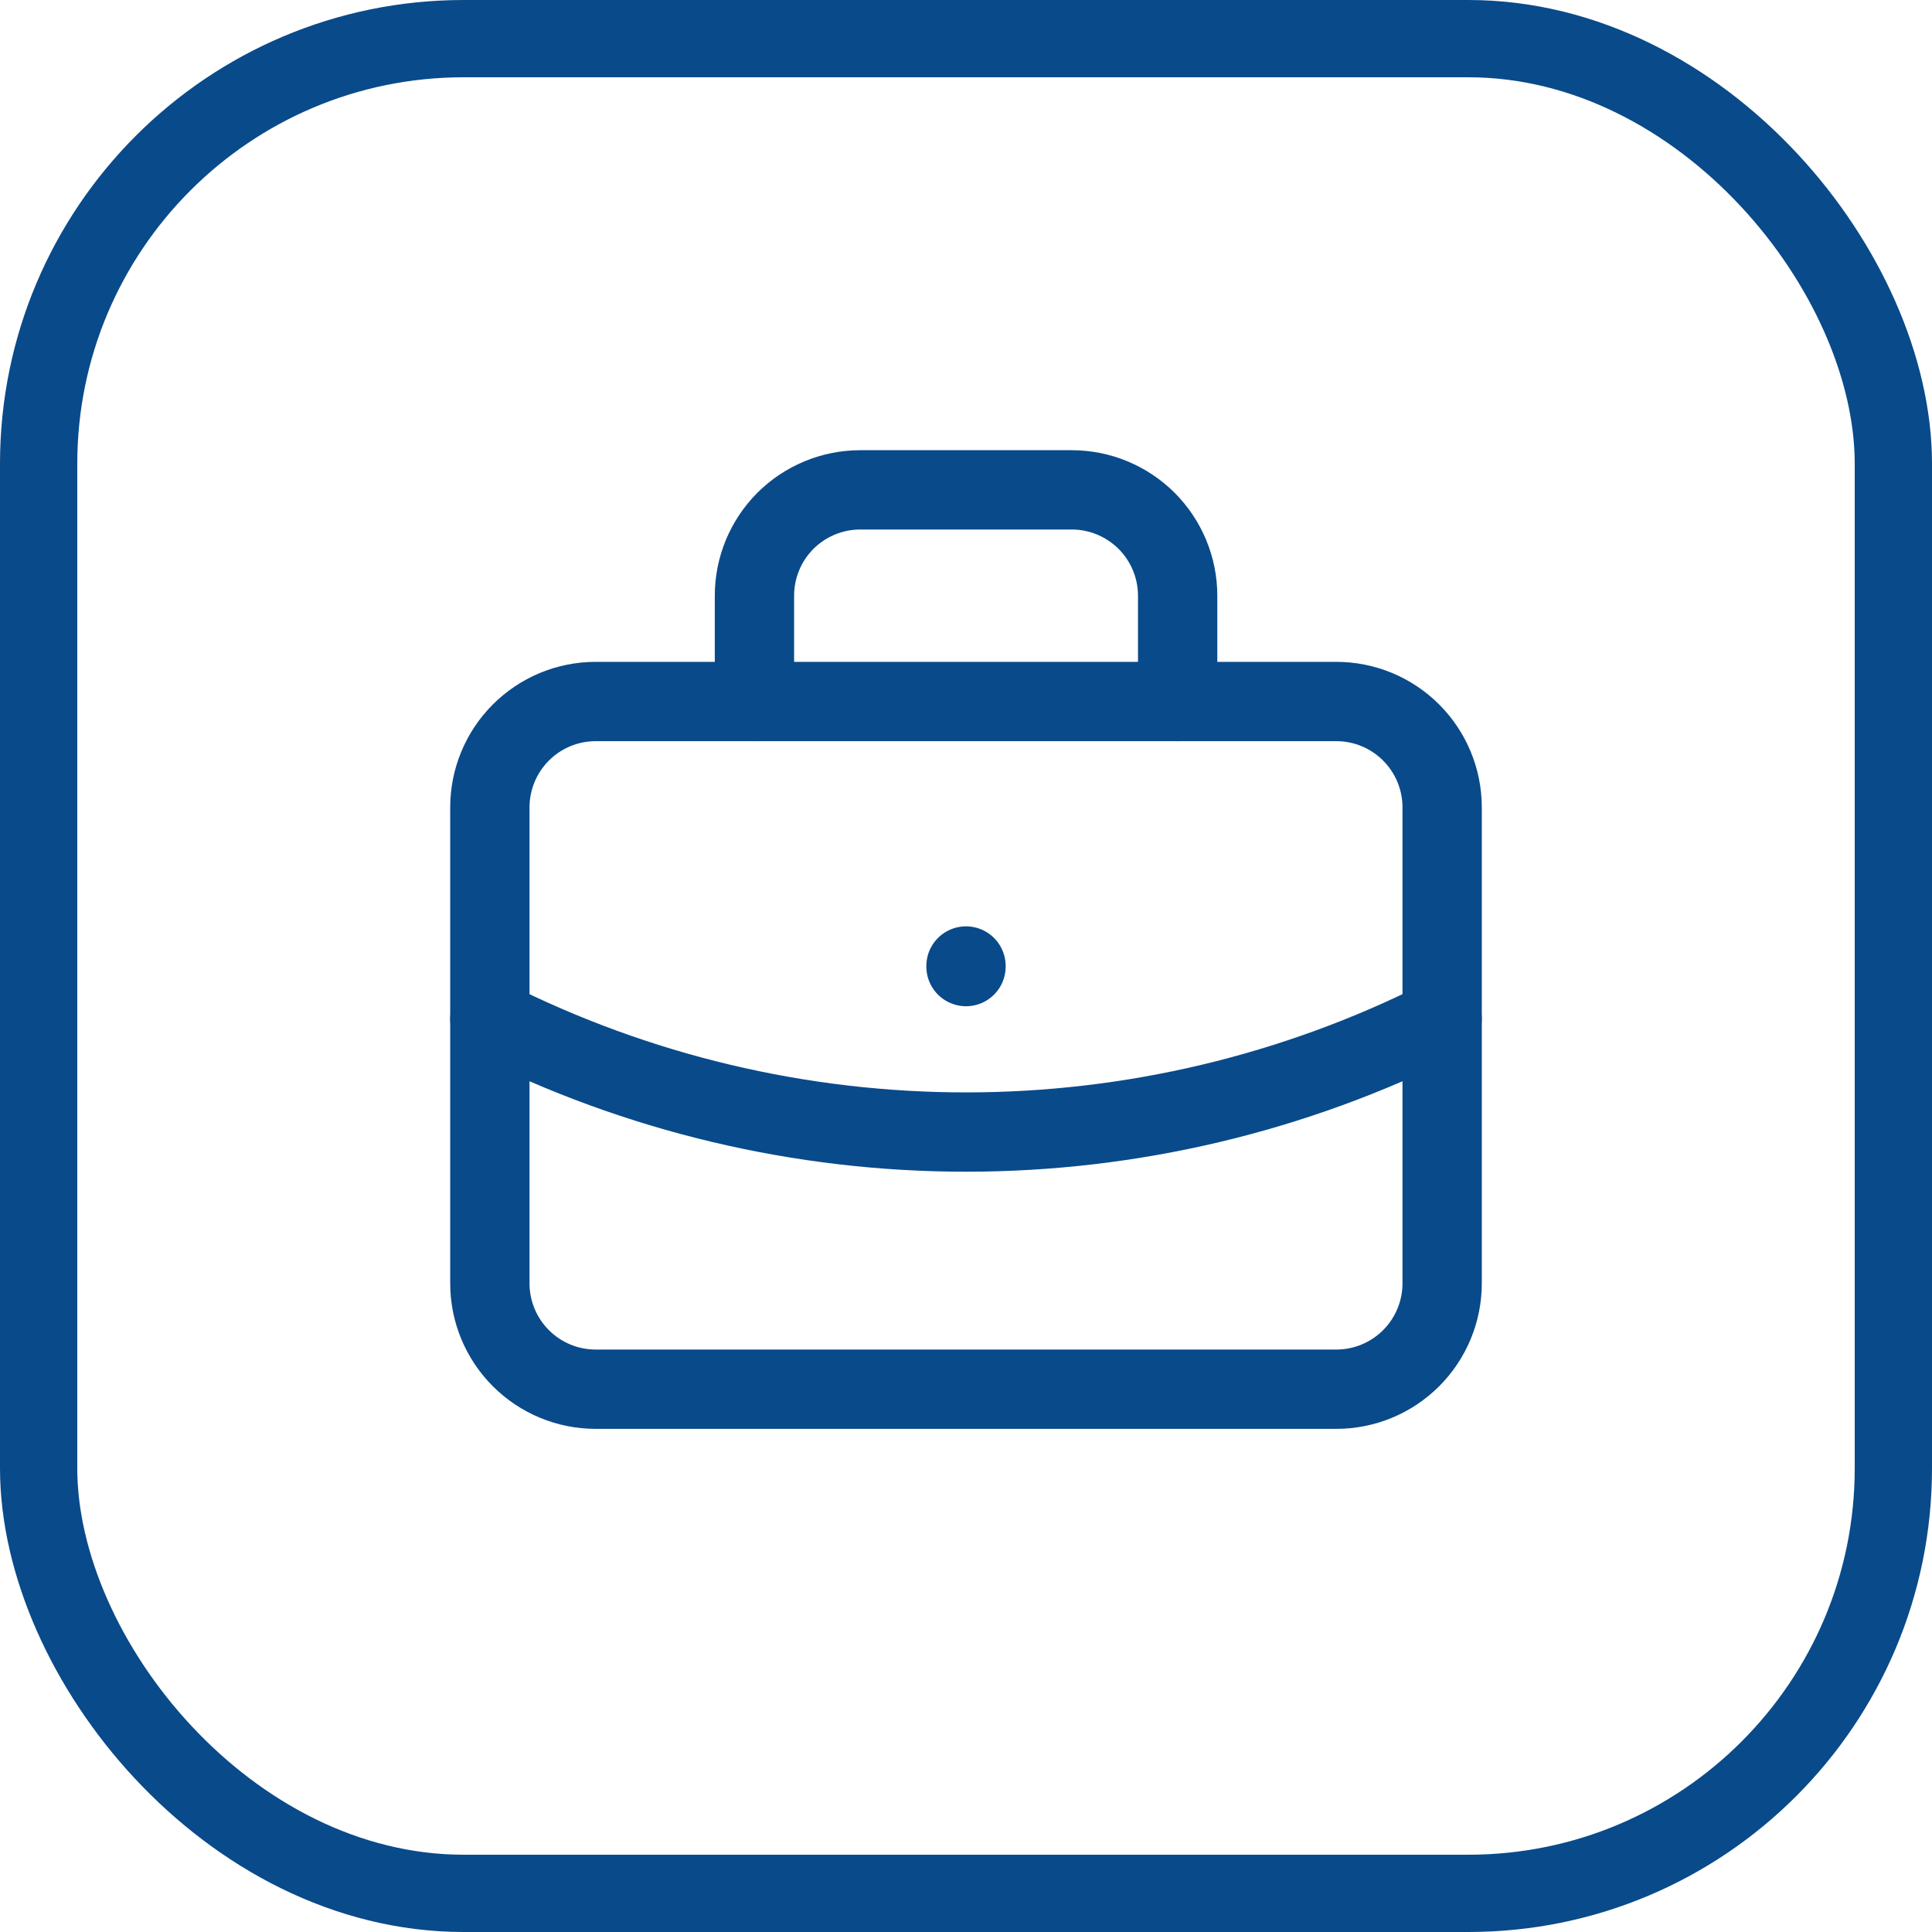 <?xml version="1.0" encoding="UTF-8"?> <svg xmlns="http://www.w3.org/2000/svg" width="20" height="20" viewBox="0 0 20 20" fill="none"><rect x="0.4" y="0.4" width="19.2" height="19.2" rx="4.4" stroke="#094A8A" stroke-width="0.8"></rect><g clip-path="url(#clip0_124_2213)"><path d="M5.071 8.357C5.071 8.067 5.187 7.788 5.392 7.583C5.598 7.377 5.876 7.262 6.167 7.262H13.833C14.124 7.262 14.402 7.377 14.608 7.583C14.813 7.788 14.929 8.067 14.929 8.357V13.286C14.929 13.576 14.813 13.855 14.608 14.06C14.402 14.266 14.124 14.381 13.833 14.381H6.167C5.876 14.381 5.598 14.266 5.392 14.06C5.187 13.855 5.071 13.576 5.071 13.286V8.357Z" stroke="#094A8A" stroke-width="0.821" stroke-linecap="round" stroke-linejoin="round"></path><path d="M7.81 7.262V6.167C7.81 5.876 7.925 5.598 8.13 5.392C8.336 5.187 8.614 5.071 8.905 5.071H11.095C11.386 5.071 11.664 5.187 11.87 5.392C12.075 5.598 12.191 5.876 12.191 6.167V7.262" stroke="#094A8A" stroke-width="0.821" stroke-linecap="round" stroke-linejoin="round"></path><path d="M10 10V10.006" stroke="#094A8A" stroke-width="0.821" stroke-linecap="round" stroke-linejoin="round"></path><path d="M5.071 10.548C6.6 11.318 8.288 11.719 10 11.719C11.712 11.719 13.4 11.318 14.929 10.548" stroke="#094A8A" stroke-width="0.821" stroke-linecap="round" stroke-linejoin="round"></path></g><defs><clipPath id="clip0_124_2213"><rect width="13.143" height="13.143" fill="white" transform="translate(3.429 3.429)"></rect></clipPath></defs></svg> 